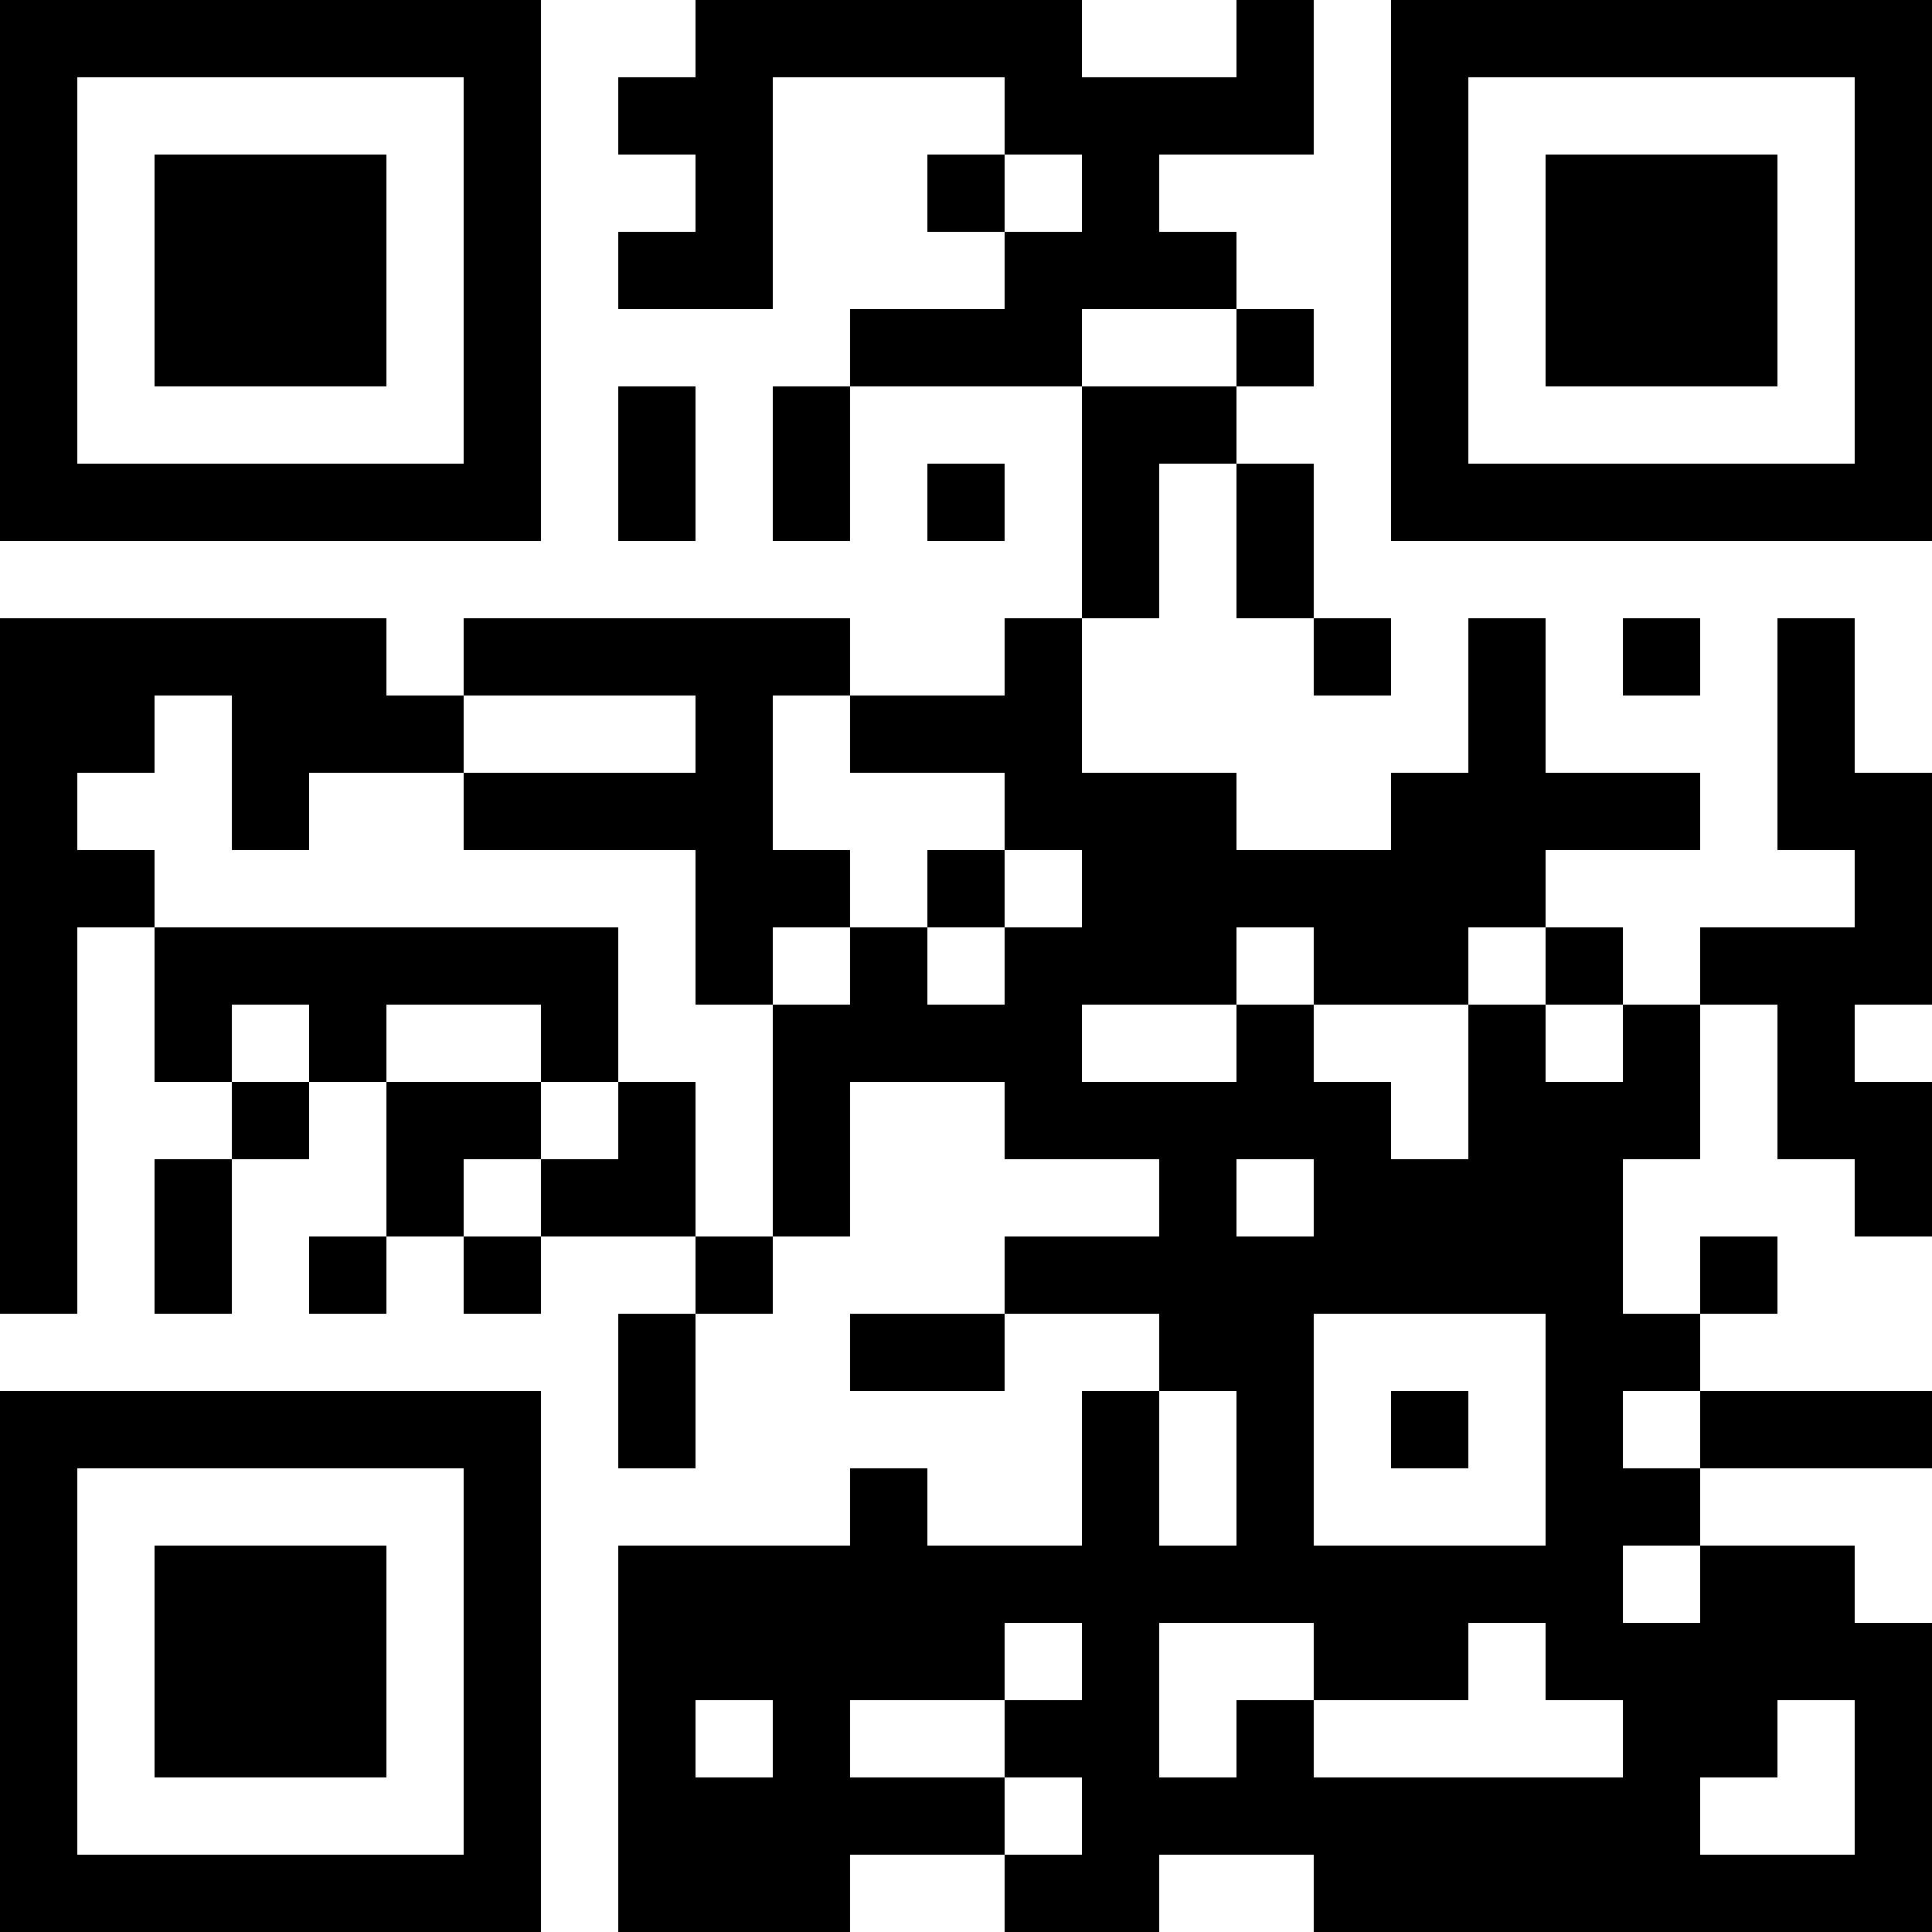 <?xml version="1.0" encoding="UTF-8"?>
<svg xmlns="http://www.w3.org/2000/svg" version="1.1" width="100" height="100" viewBox="0 0 100 100"><rect x="0" y="0" width="100" height="100" fill="#ffffff"/><g transform="scale(4)"><g transform="translate(0,0)"><path fill-rule="evenodd" d="M9 0L9 1L8 1L8 2L9 2L9 3L8 3L8 4L10 4L10 1L13 1L13 2L12 2L12 3L13 3L13 4L11 4L11 5L10 5L10 7L11 7L11 5L14 5L14 8L13 8L13 9L11 9L11 8L6 8L6 9L5 9L5 8L0 8L0 17L1 17L1 12L2 12L2 14L3 14L3 15L2 15L2 17L3 17L3 15L4 15L4 14L5 14L5 16L4 16L4 17L5 17L5 16L6 16L6 17L7 17L7 16L9 16L9 17L8 17L8 19L9 19L9 17L10 17L10 16L11 16L11 14L13 14L13 15L15 15L15 16L13 16L13 17L11 17L11 18L13 18L13 17L15 17L15 18L14 18L14 20L12 20L12 19L11 19L11 20L8 20L8 25L11 25L11 24L13 24L13 25L15 25L15 24L17 24L17 25L25 25L25 21L24 21L24 20L22 20L22 19L25 19L25 18L22 18L22 17L23 17L23 16L22 16L22 17L21 17L21 15L22 15L22 13L23 13L23 15L24 15L24 16L25 16L25 14L24 14L24 13L25 13L25 10L24 10L24 8L23 8L23 11L24 11L24 12L22 12L22 13L21 13L21 12L20 12L20 11L22 11L22 10L20 10L20 8L19 8L19 10L18 10L18 11L16 11L16 10L14 10L14 8L15 8L15 6L16 6L16 8L17 8L17 9L18 9L18 8L17 8L17 6L16 6L16 5L17 5L17 4L16 4L16 3L15 3L15 2L17 2L17 0L16 0L16 1L14 1L14 0ZM13 2L13 3L14 3L14 2ZM14 4L14 5L16 5L16 4ZM8 5L8 7L9 7L9 5ZM12 6L12 7L13 7L13 6ZM21 8L21 9L22 9L22 8ZM2 9L2 10L1 10L1 11L2 11L2 12L8 12L8 14L7 14L7 13L5 13L5 14L7 14L7 15L6 15L6 16L7 16L7 15L8 15L8 14L9 14L9 16L10 16L10 13L11 13L11 12L12 12L12 13L13 13L13 12L14 12L14 11L13 11L13 10L11 10L11 9L10 9L10 11L11 11L11 12L10 12L10 13L9 13L9 11L6 11L6 10L9 10L9 9L6 9L6 10L4 10L4 11L3 11L3 9ZM12 11L12 12L13 12L13 11ZM16 12L16 13L14 13L14 14L16 14L16 13L17 13L17 14L18 14L18 15L19 15L19 13L20 13L20 14L21 14L21 13L20 13L20 12L19 12L19 13L17 13L17 12ZM3 13L3 14L4 14L4 13ZM16 15L16 16L17 16L17 15ZM17 17L17 20L20 20L20 17ZM15 18L15 20L16 20L16 18ZM18 18L18 19L19 19L19 18ZM21 18L21 19L22 19L22 18ZM21 20L21 21L22 21L22 20ZM13 21L13 22L11 22L11 23L13 23L13 24L14 24L14 23L13 23L13 22L14 22L14 21ZM15 21L15 23L16 23L16 22L17 22L17 23L21 23L21 22L20 22L20 21L19 21L19 22L17 22L17 21ZM9 22L9 23L10 23L10 22ZM23 22L23 23L22 23L22 24L24 24L24 22ZM0 0L0 7L7 7L7 0ZM1 1L1 6L6 6L6 1ZM2 2L2 5L5 5L5 2ZM18 0L18 7L25 7L25 0ZM19 1L19 6L24 6L24 1ZM20 2L20 5L23 5L23 2ZM0 18L0 25L7 25L7 18ZM1 19L1 24L6 24L6 19ZM2 20L2 23L5 23L5 20Z" fill="#000000"/></g></g></svg>
